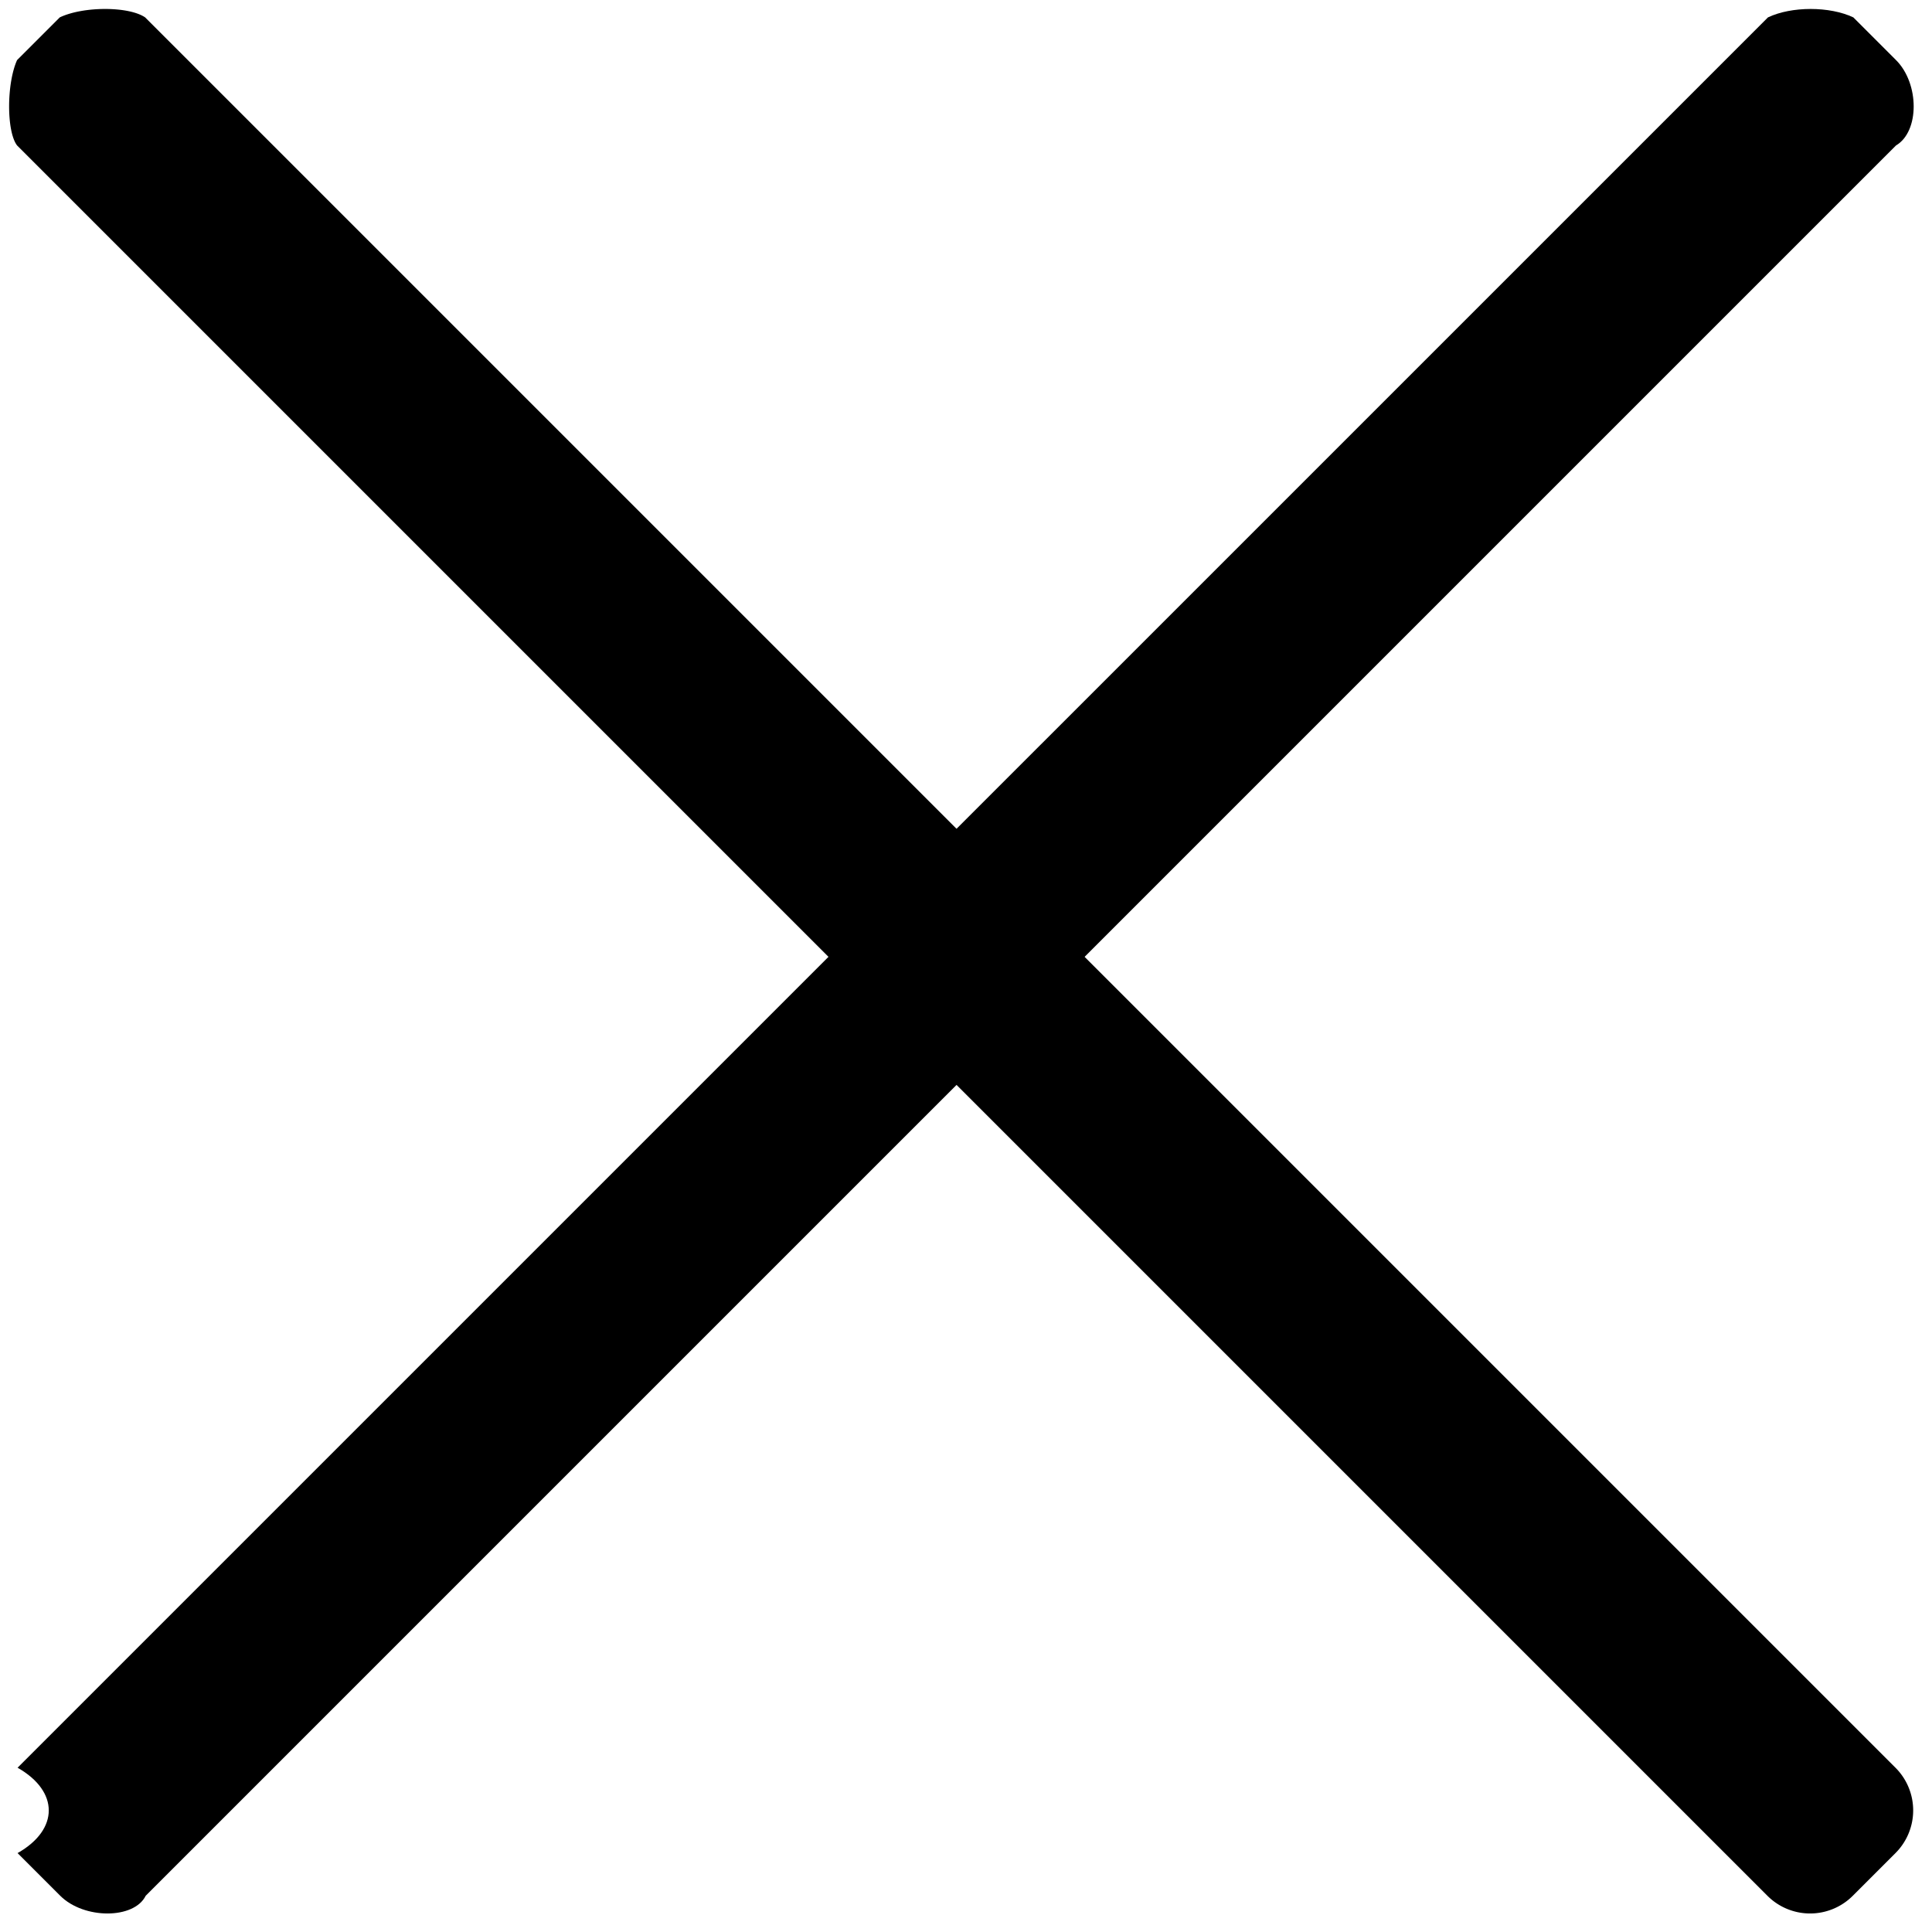 <svg xmlns="http://www.w3.org/2000/svg" width="32" height="32">
    <path fill-rule="evenodd" d="M.291 29.279 29.283.288c.39-.186 1.023-.186 1.414 0l.707.707c.39.39.39 1.185 0 1.414L2.413 31.4c-.193.391-1.024.391-1.415 0l-.707-.707c.689-.39.689-1.023 0-1.414z"/>
    <path fill-rule="evenodd" d="M31.395 29.279 2.404.288C2.13.102 1.38.102.99.288L.283.995c-.176.39-.176 1.185 0 1.414L29.274 31.4a.999.999 0 0 0 1.414 0l.707-.707a.999.999 0 0 0 0-1.414z"/>
</svg>
